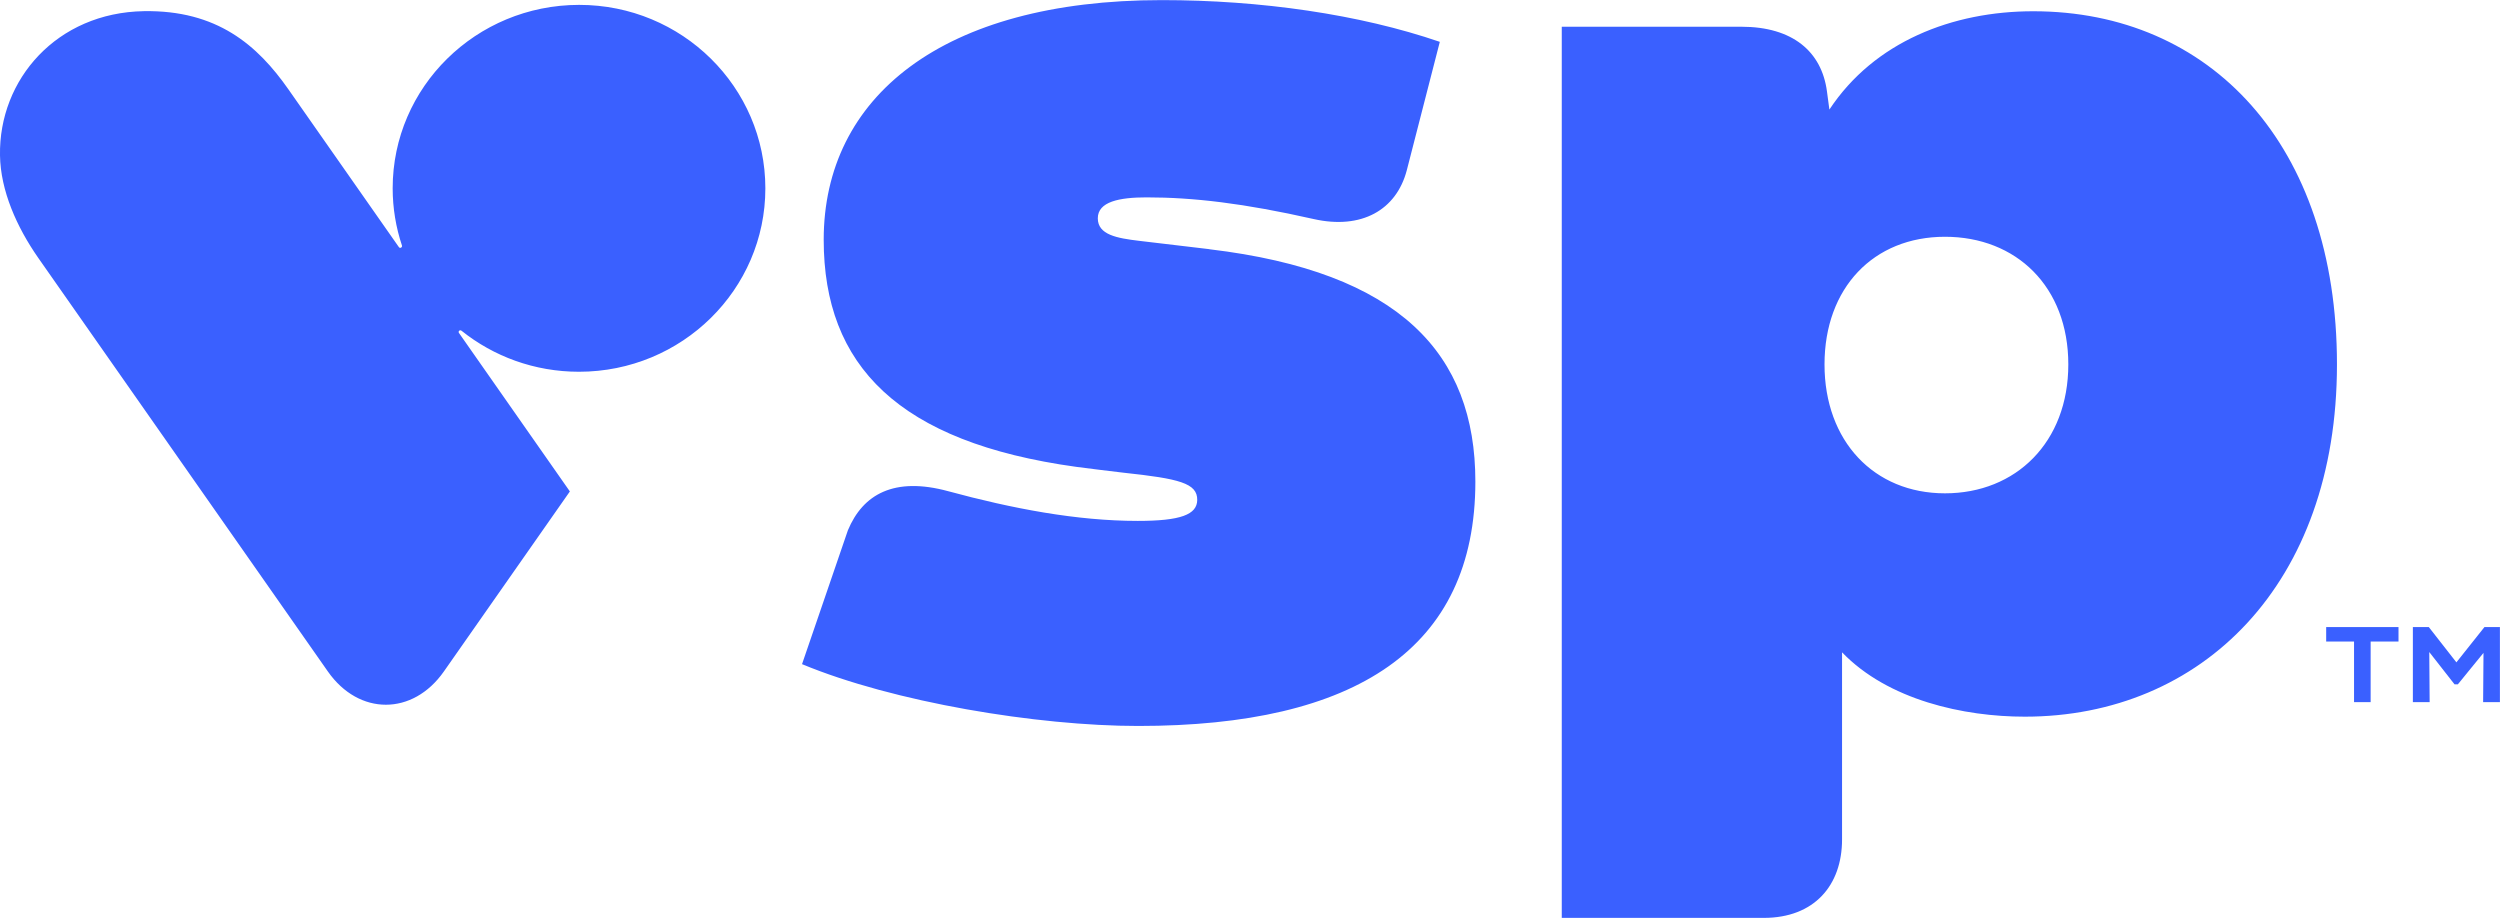 <?xml version="1.0" encoding="UTF-8"?><svg id="VSP_Optics" xmlns="http://www.w3.org/2000/svg" viewBox="0 0 266.51 97.85"><defs><style>.cls-1{fill:#3a60ff;}</style></defs><g id="VSP_Logotype"><path id="TM" class="cls-1" d="m257.23,74.85h1.78l-.04-5.34,2.69,3.44h.36c.37-.48,2.36-2.88,2.73-3.35l-.04,5.25h1.79v-8h-1.65l-2.99,3.76-2.94-3.76h-1.7v8Zm-6.28,0h1.77v-6.46h2.97v-1.54h-7.71v1.54h2.97v6.46Z"/><path id="VSP" class="cls-1" d="m216.75,1.2c-8.62,0-16.95,3.25-21.73,10.48l-.26-1.94c-.56-4.23-3.65-6.89-9.12-6.89h-19.15v95h21.54c5.37,0,8.34-3.46,8.34-8.36v-19.95c4.92,5.11,13.01,6.86,19.48,6.86,18.87,0,33.28-14.12,33.28-37.55S235.62,1.2,216.75,1.2Zm-9.41,51.39c-7.57,0-12.84-5.57-12.84-13.74s5.23-13.61,12.84-13.61,13.15,5.32,13.15,13.61-5.58,13.74-13.15,13.74Zm-78.43-26.03c-.76-.09-5.34-.63-7.5-.89-2.31-.28-4.38-.63-4.38-2.4s2.29-2.23,5.2-2.23c4.98,0,10.38.63,17.81,2.31,5.1,1.15,8.82-.96,9.93-5.2l3.52-13.69c-8.57-2.94-19.11-4.45-29.63-4.45-23.47,0-36.05,10.39-36.05,25.54,0,13.42,7.96,21.6,26.94,24.22.77.11,4.24.53,5.01.62,5.97.64,7.89,1.12,7.87,2.91-.02,1.56-1.77,2.23-6.34,2.23-6.52,0-13.4-1.32-20.22-3.17-5.75-1.56-9.08.33-10.68,4.17l-4.89,14.27c9.74,4.05,25.08,6.59,35.84,6.59,23.14,0,35.94-8.2,35.94-26.05,0-13.64-8.06-22.35-28.35-24.77Zm-79.98,8.94c-.05-.07-.05-.16,0-.22.06-.08.18-.09.26-.03,3.42,2.74,7.78,4.38,12.53,4.38,10.98,0,19.87-8.76,19.87-19.55S72.71.51,61.73.52s-19.87,8.76-19.87,19.55c0,2.13.35,4.18.99,6.1.03.1-.02.2-.12.24-.08.03-.16,0-.21-.07l-11.77-16.81C27.44,4.8,23.13,1.06,15.33,1.19,6.07,1.35-.14,8.45,0,16.57c.06,3.74,1.77,7.62,4.09,10.94l30.86,44.07c3.31,4.73,9.06,4.73,12.37,0l13.43-19.19-11.82-16.89Z"/></g></svg>